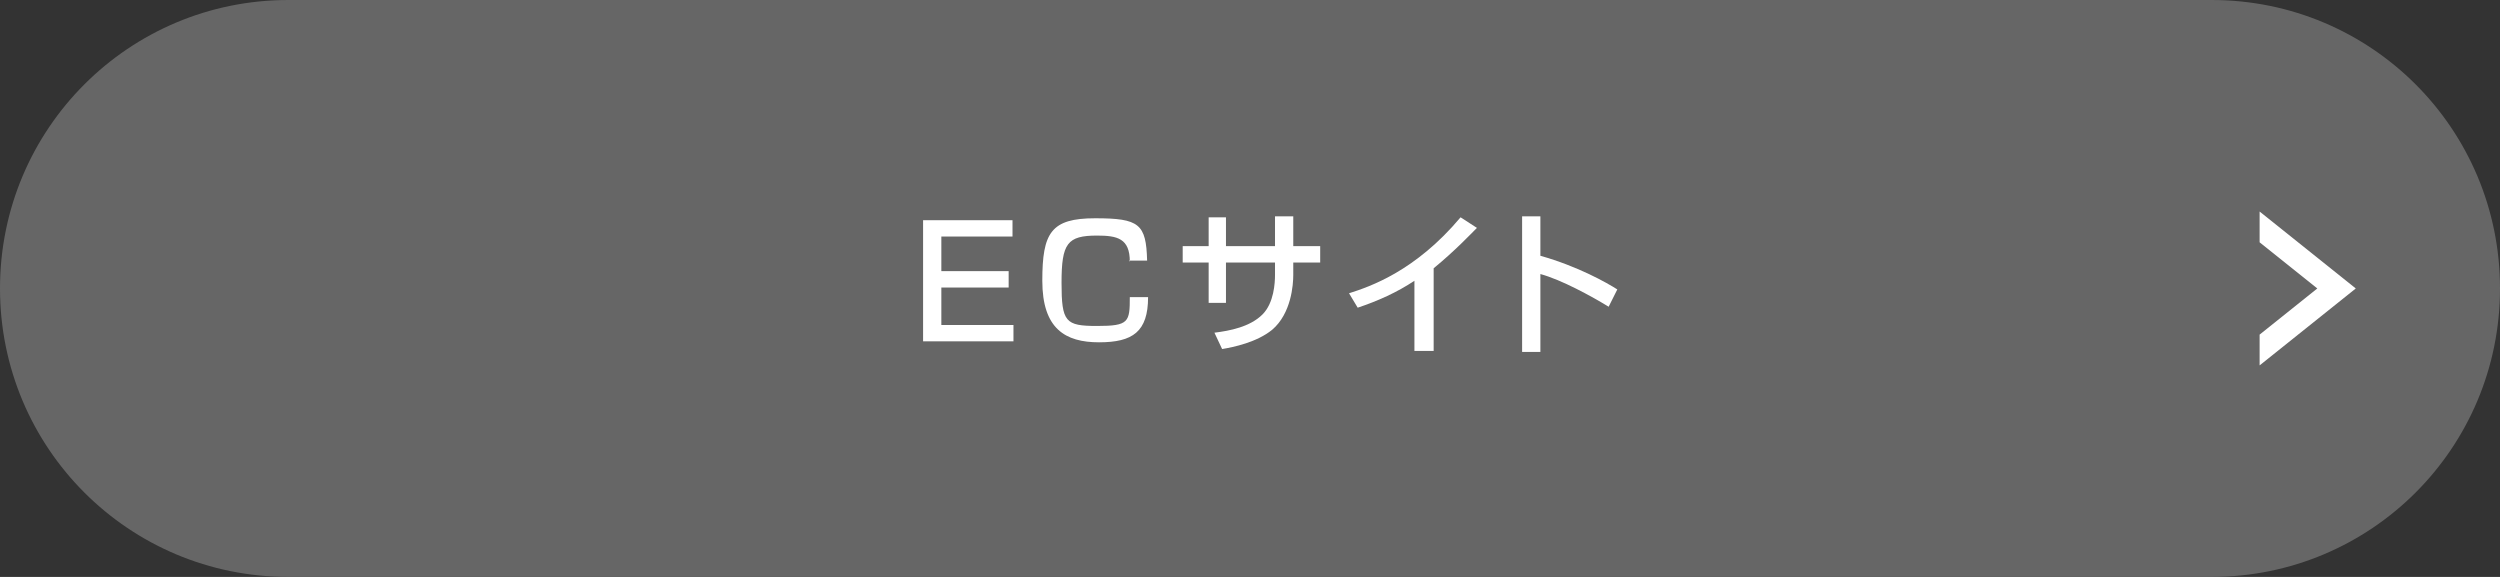 <?xml version="1.0" encoding="UTF-8"?>
<svg id="_レイヤー_1" data-name="レイヤー_1" xmlns="http://www.w3.org/2000/svg" version="1.1" viewBox="0 0 260 60">
  <rect x="0" y="0" width="260" height="60" fill="#333333" stroke="none"/>
  <!-- Generator: Adobe Illustrator 29.8.3, SVG Export Plug-In . SVG Version: 2.1.1 Build 3)  -->
  <defs>
    <style>
      .st0 {
        fill: #fff;
      }

      .st1 {
        fill: #666;
      }
    </style>
  </defs>
  <g id="s_link">
    <path id="_長方形_77" data-name="長方形_77" class="st1" d="M30,0h200c16.6,0,30,13.4,30,30h0c0,16.6-13.4,30-30,30H30C13.4,60,0,46.6,0,30h0C0,13.4,13.4,0,30,0Z"/>
    <path id="_パス_319" data-name="パス_319" class="st0" d="M235,22v3.2l6,4.8-6,4.8v3.2l10-8-10-8Z"/>
  </g>
  <g>
    <path class="st0" d="M105.3,22.9v1.7h-7.4v3.6h7v1.7h-7v3.9h7.5v1.7h-9.4v-12.6h9.3Z"/>
    <path class="st0" d="M117.5,27.2c0-2.4-1.3-2.7-3.4-2.7-3.1,0-3.7.8-3.7,4.9s.4,4.5,3.7,4.5,3.4-.4,3.4-3h1.9c0,3.6-1.6,4.7-5.1,4.7s-5.9-1.4-5.9-6.4.9-6.5,5.5-6.5,5.3.6,5.4,4.4h-1.9Z"/>
    <path class="st0" d="M132.7,22.5h1.8v3.1h2.8v1.7h-2.8v1.3c0,1-.2,4-2.2,5.7-1.6,1.3-4,1.8-5.2,2l-.8-1.7c1.6-.2,3.7-.6,5-1.9,1.2-1.2,1.3-3.3,1.3-4.1v-1.3h-5.1v4.2h-1.8v-4.2h-2.7v-1.7h2.7v-3h1.8v3h5.1v-3.1Z"/>
    <path class="st0" d="M149,36.5h-1.9v-7.3c-1.8,1.2-3.8,2.1-5.9,2.8l-.9-1.5c2.2-.7,6.9-2.3,11.6-7.9l1.7,1.1c-.6.6-2.3,2.4-4.5,4.2v8.6Z"/>
    <path class="st0" d="M160.2,22.5v4.1c3.9,1.1,6.9,2.8,8,3.5l-.9,1.8c-1.8-1.1-4.9-2.8-7.1-3.4v8.1h-1.9v-14.1h1.9Z"/>
  </g>
</svg>
